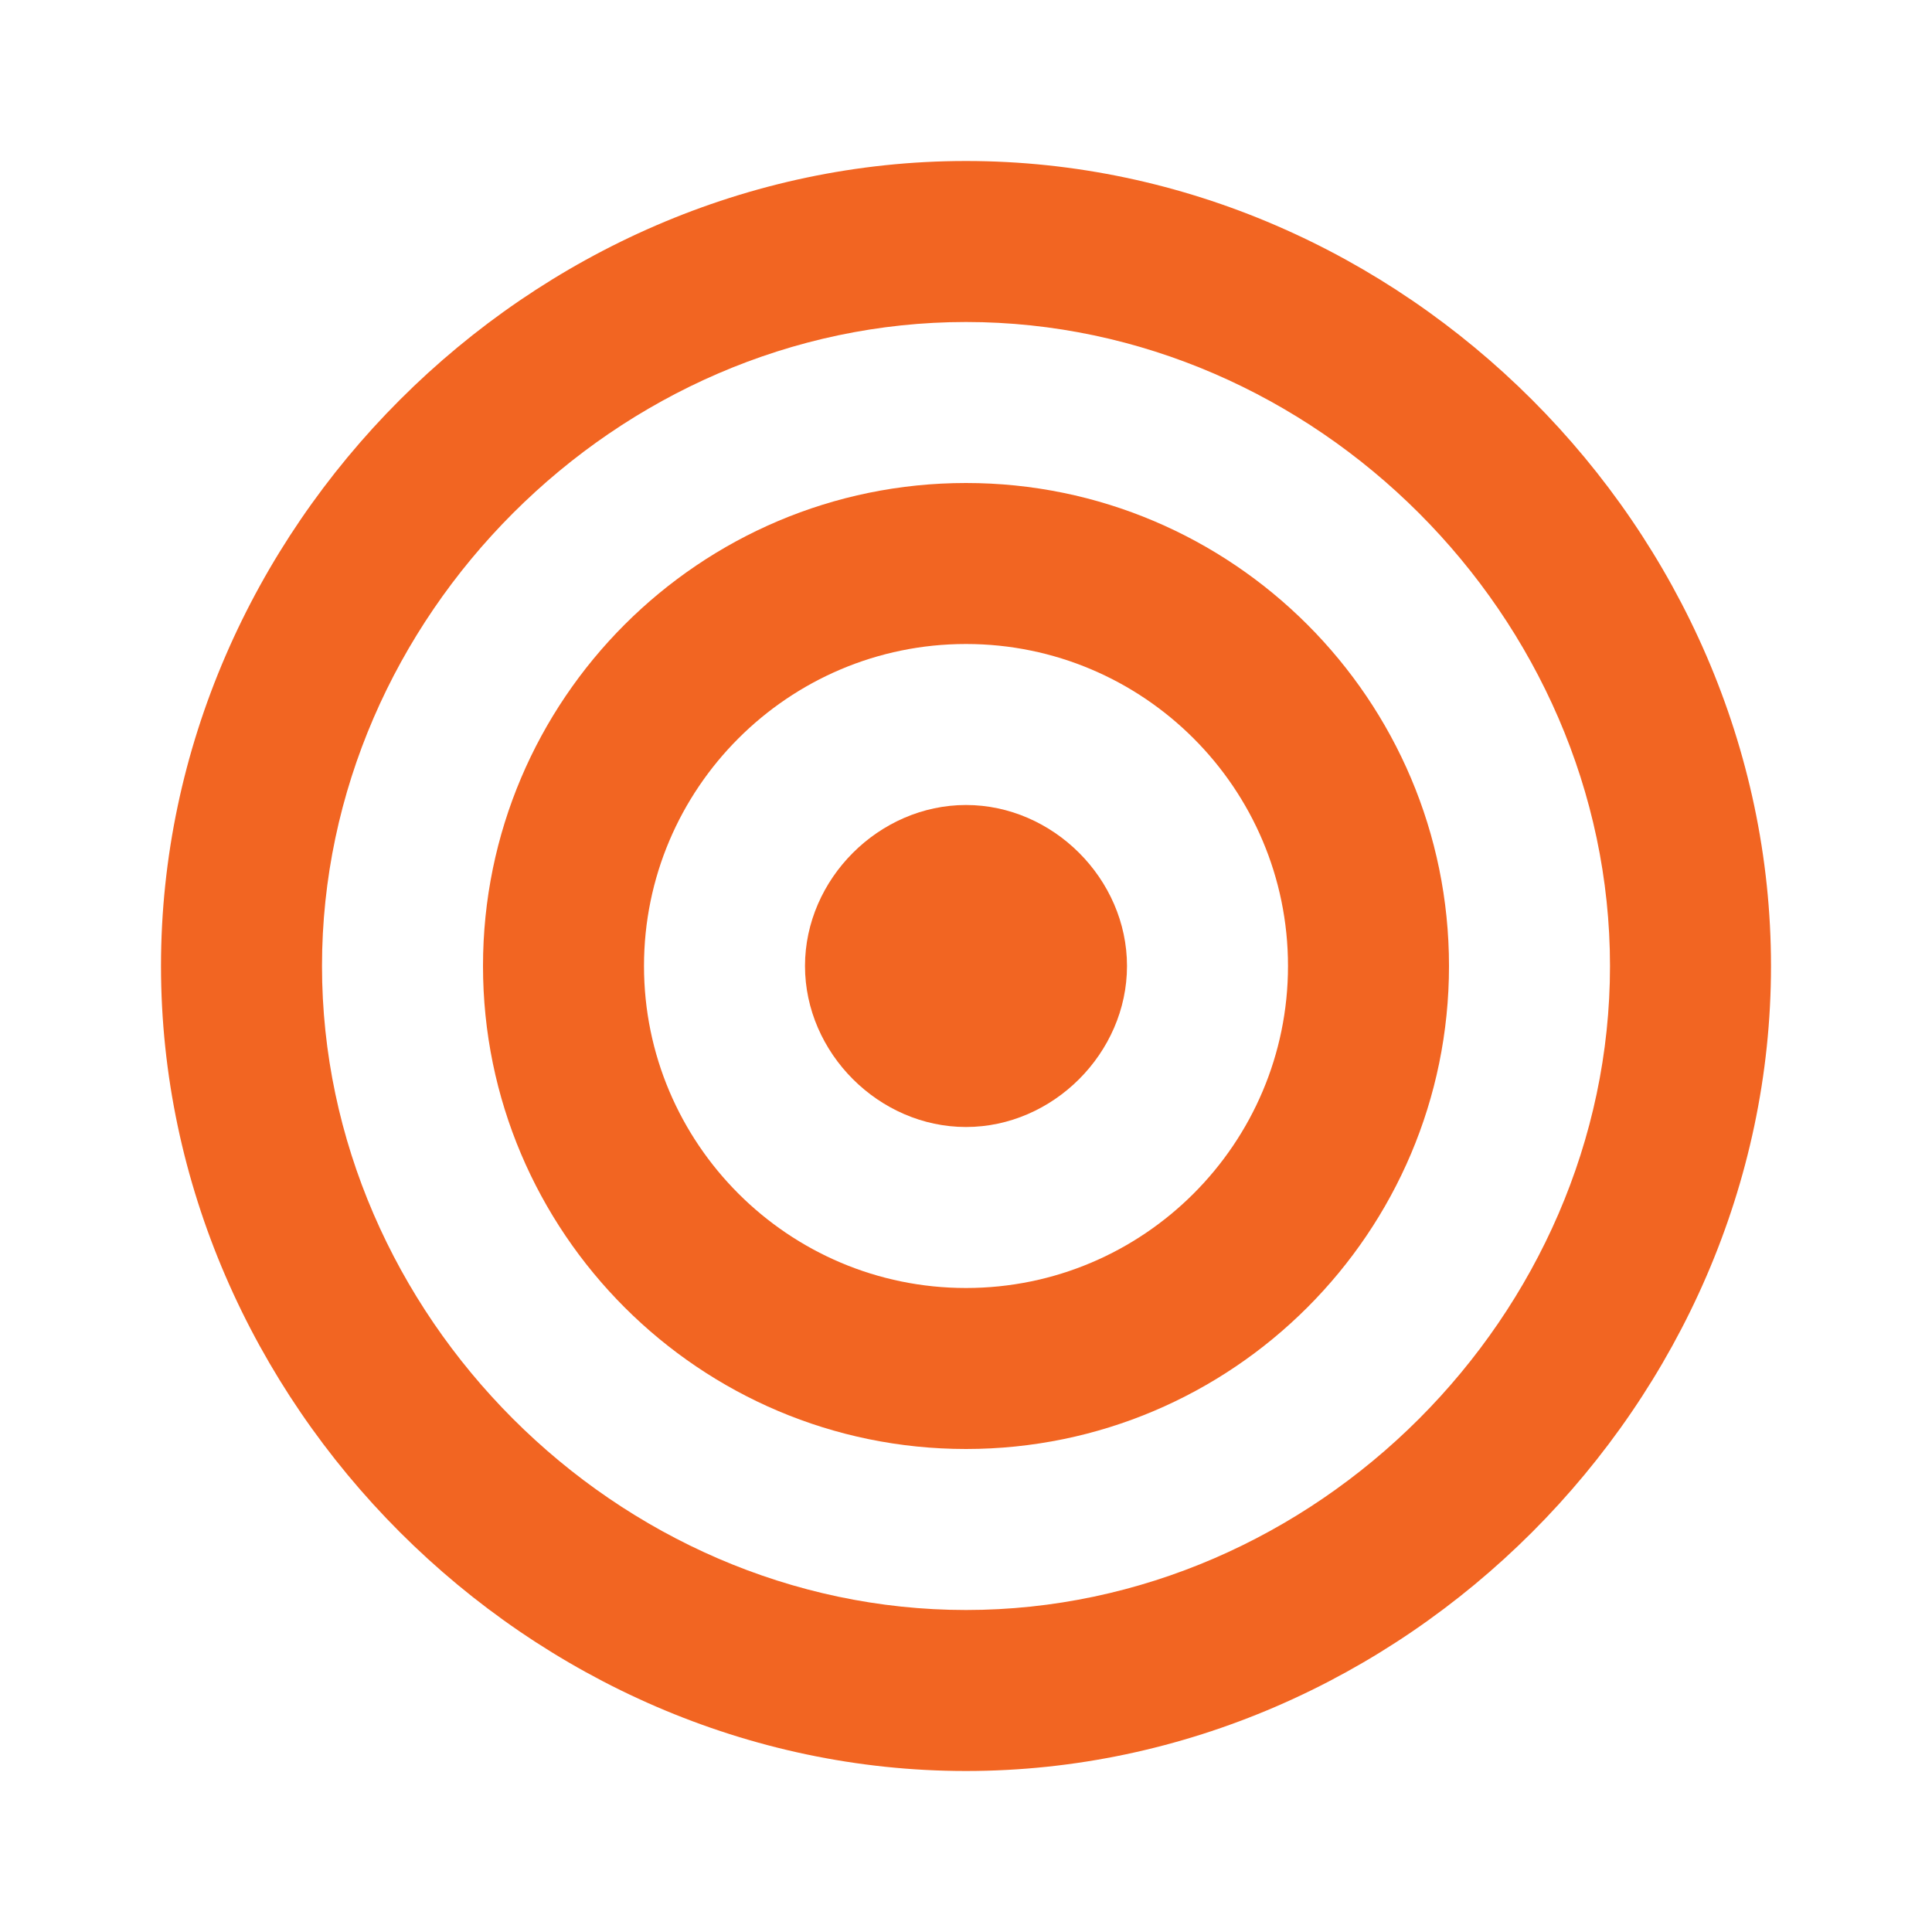 <?xml version="1.0" encoding="UTF-8"?>
<svg xmlns="http://www.w3.org/2000/svg" width="48" height="48" viewBox="0 0 48 48" fill="none">
  <path d="M24 12C17.382 12 12 17.382 12 24C12 30.618 17.382 36 24 36C30.618 36 36 30.618 36 24C36 17.382 30.618 12 24 12ZM24 32C19.588 32 16 28.412 16 24C16 19.588 19.588 16 24 16C28.412 16 32 19.588 32 24C32 28.412 28.412 32 24 32Z" fill="#F26522"></path>
  <path d="M24 4C13.158 4 4 13.158 4 24C4 34.842 13.158 44 24 44C34.842 44 44 34.842 44 24C44 13.158 34.842 4 24 4ZM24 40C15.326 40 8 32.674 8 24C8 15.326 15.326 8 24 8C32.674 8 40 15.326 40 24C40 32.674 32.674 40 24 40Z" fill="#F26522"></path>
  <path d="M24 20C21.838 20 20 21.838 20 24C20 26.162 21.838 28 24 28C26.162 28 28 26.162 28 24C28 21.838 26.162 20 24 20Z" fill="#F26522"></path>
</svg>
